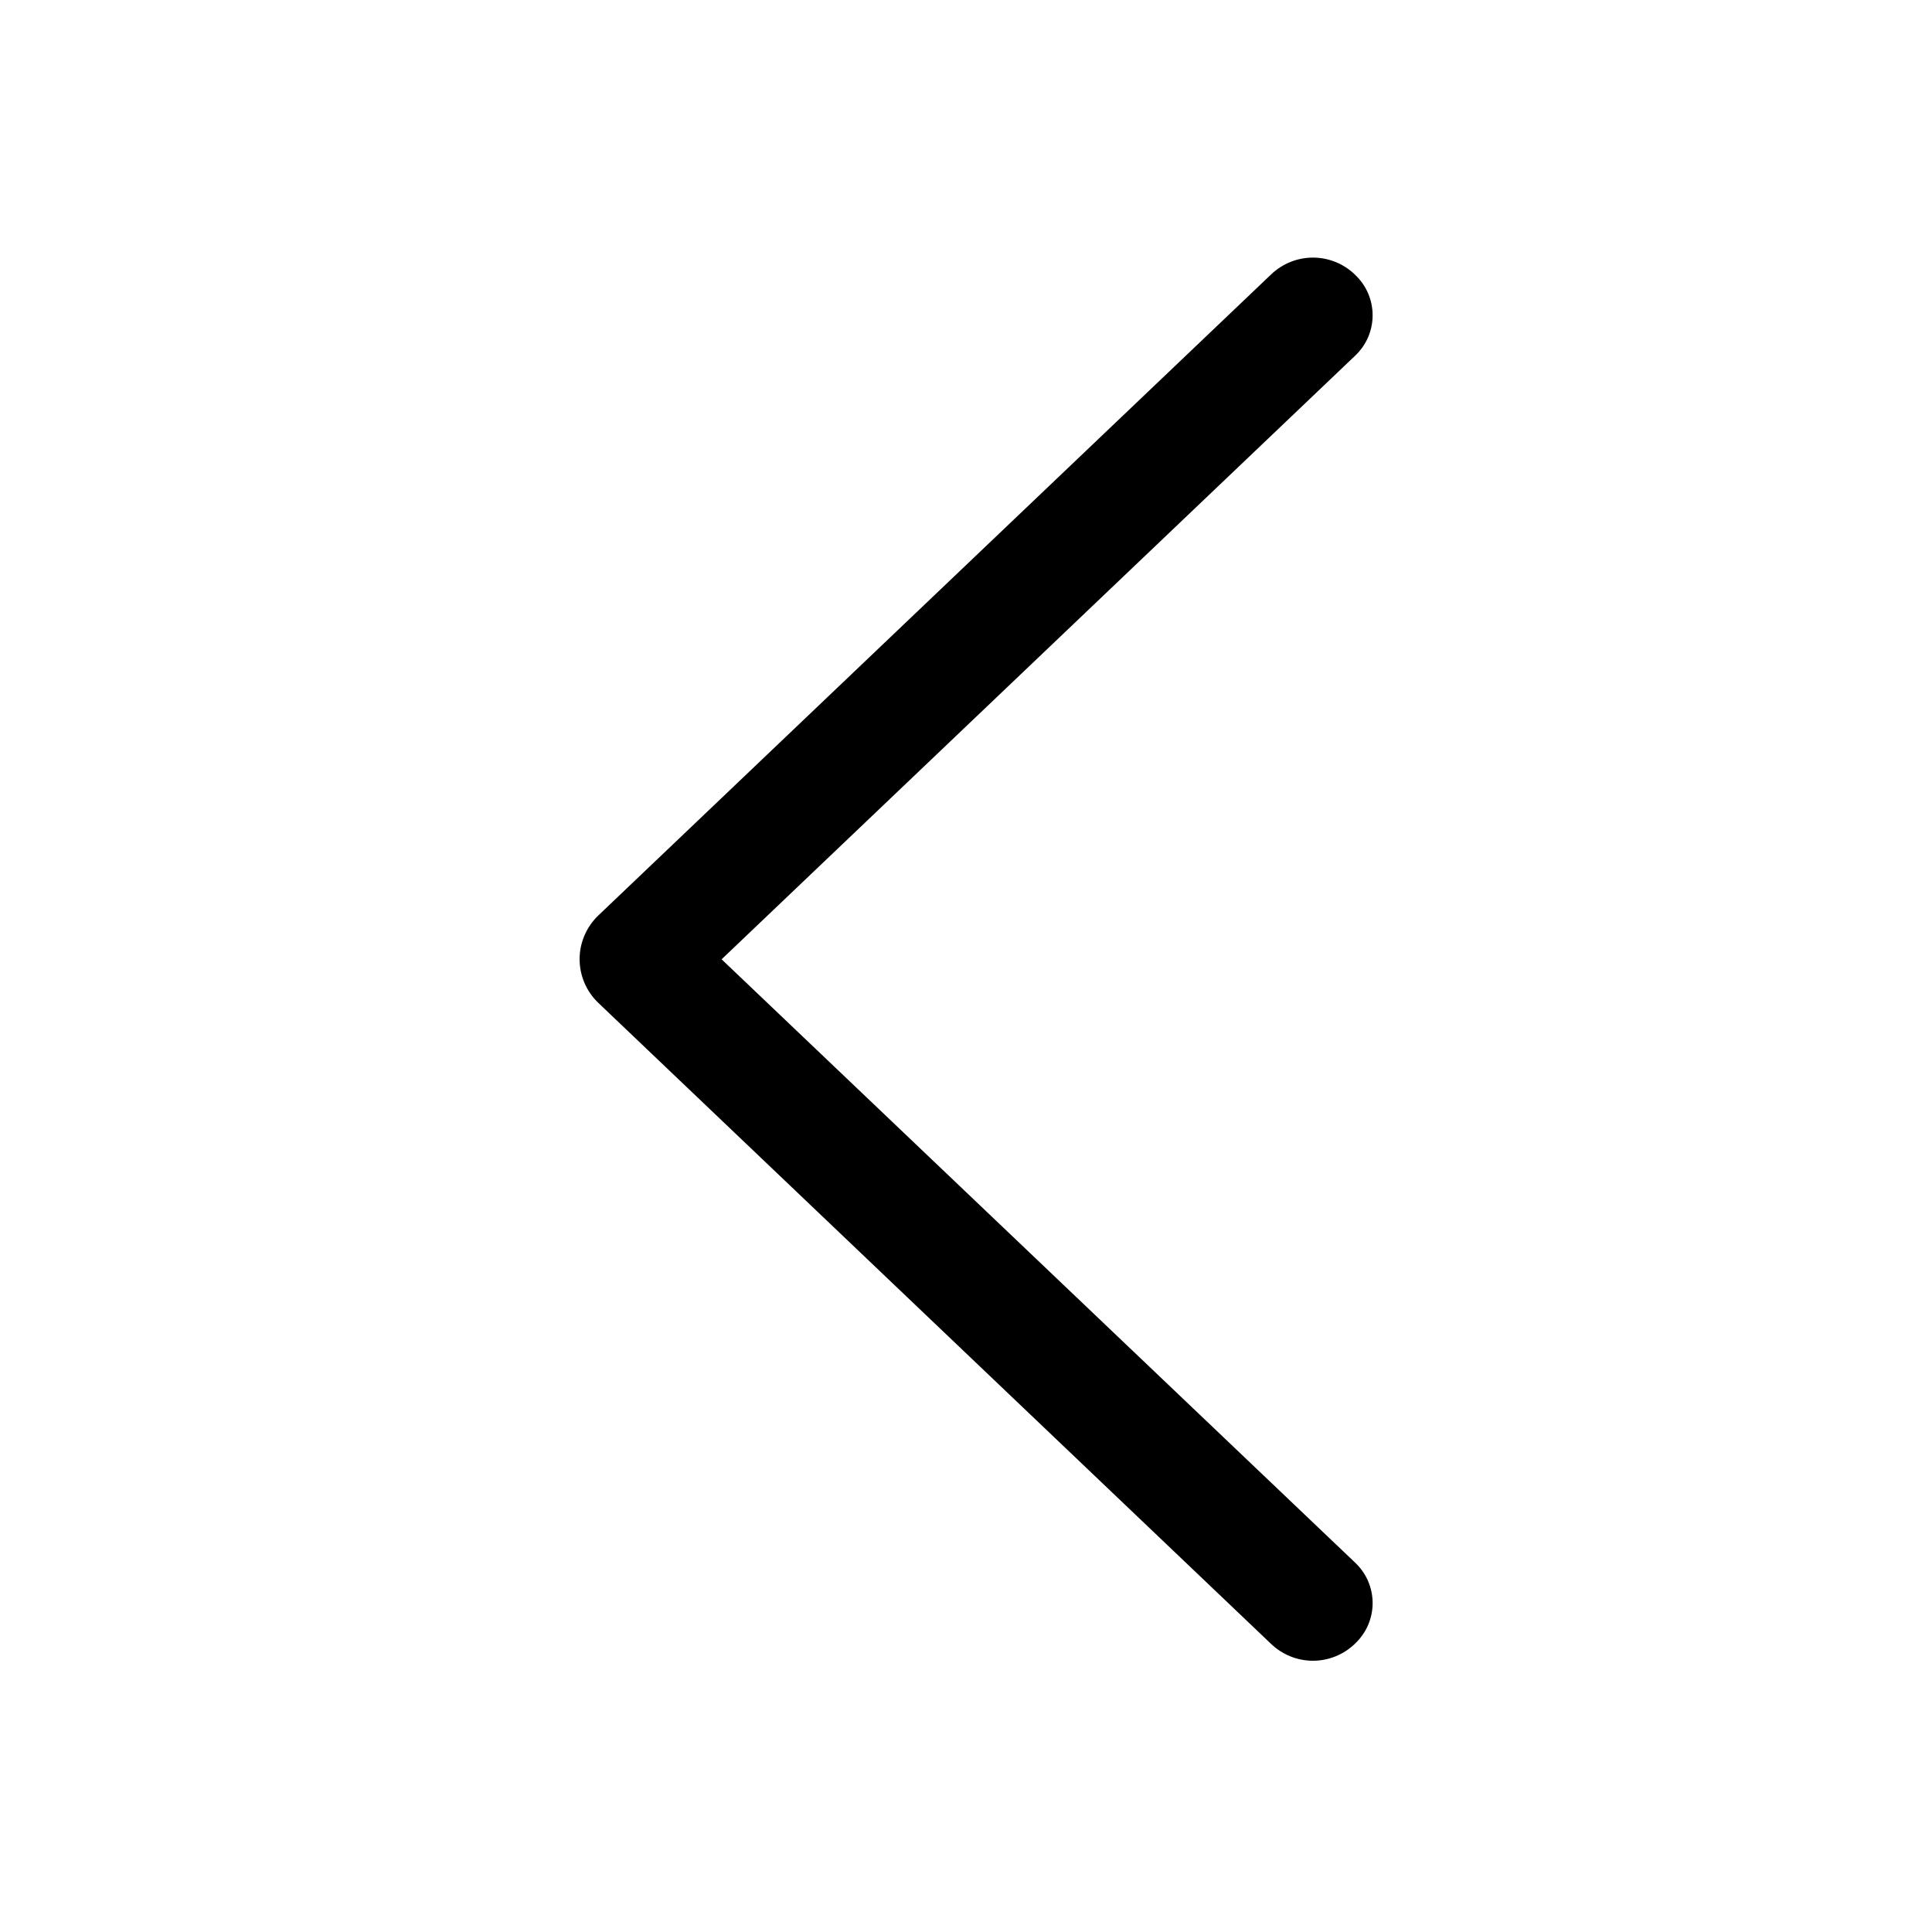 <?xml version="1.0" encoding="UTF-8"?> <svg xmlns="http://www.w3.org/2000/svg" width="30" height="30" viewBox="0 0 30 30" fill="none"> <path d="M9.291 14.215L19.74 4.259C19.915 4.093 20.146 4 20.387 4C20.628 4 20.86 4.093 21.034 4.259L21.045 4.27C21.13 4.351 21.198 4.448 21.244 4.555C21.29 4.663 21.314 4.779 21.314 4.895C21.314 5.012 21.29 5.128 21.244 5.236C21.198 5.343 21.13 5.44 21.045 5.521L11.205 14.896L21.045 24.267C21.13 24.348 21.198 24.445 21.244 24.552C21.29 24.66 21.314 24.775 21.314 24.892C21.314 25.009 21.29 25.125 21.244 25.233C21.198 25.34 21.13 25.437 21.045 25.518L21.034 25.529C20.86 25.695 20.628 25.788 20.387 25.788C20.146 25.788 19.915 25.695 19.74 25.529L9.291 15.573C9.199 15.485 9.126 15.38 9.076 15.263C9.026 15.146 9 15.021 9 14.894C9 14.767 9.026 14.641 9.076 14.525C9.126 14.408 9.199 14.303 9.291 14.215Z" fill="black"></path> </svg> 